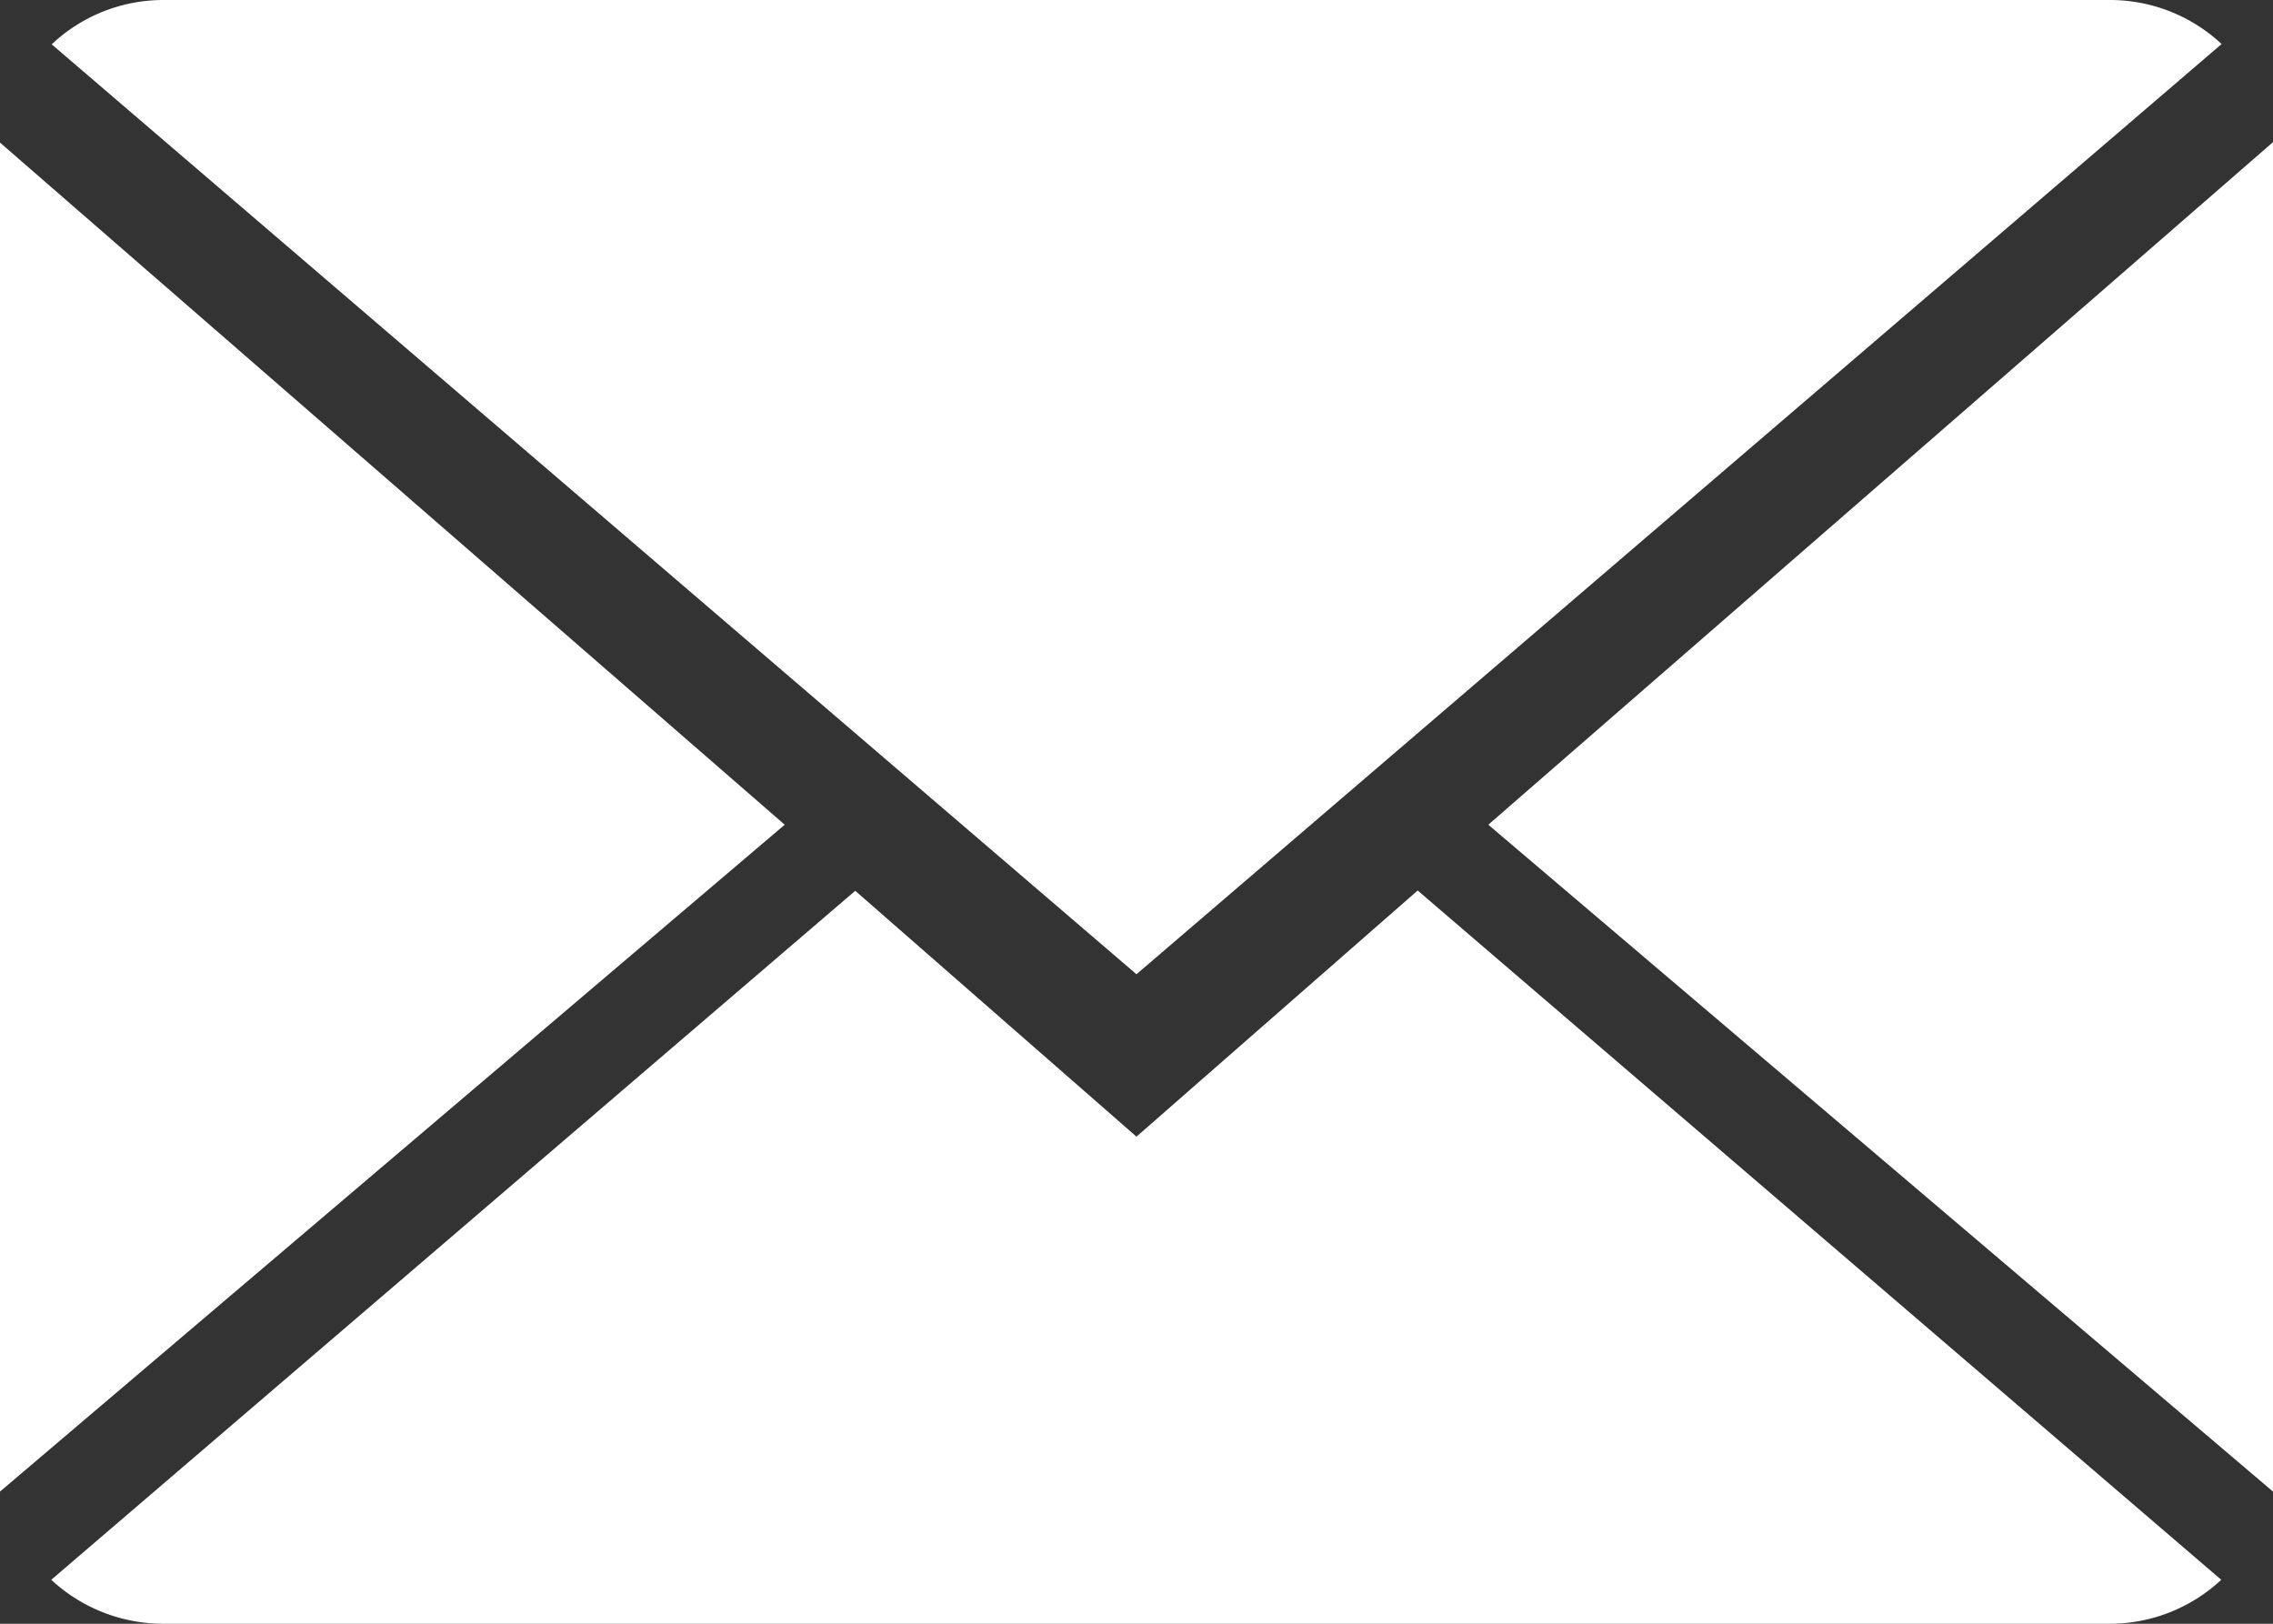 <?xml version="1.0" encoding="UTF-8"?>
<svg xmlns="http://www.w3.org/2000/svg" width="30.513" height="21.795" viewBox="0 0 30.513 21.795">
  <rect x="0" y="0" width="30.513" height="21.795" fill="#333333" stroke="none"/>
  <g id="Gruppe_427" data-name="Gruppe 427" transform="translate(-1862.244 -282.102)">
    <path id="Pfad_246" data-name="Pfad 246" d="M22.5,76.359l-3.775-3.3L7.932,82.307a2.21,2.21,0,0,0,1.506.59H35.562a2.191,2.191,0,0,0,1.5-.59L26.275,73.055Z" transform="translate(1855 221)" fill="#fff"></path>
    <path id="Pfad_247" data-name="Pfad 247" d="M37.067,61.693a2.194,2.194,0,0,0-1.506-.591H9.438a2.185,2.185,0,0,0-1.5.595L22.5,74.179Z" transform="translate(1855 221)" fill="#fff"></path>
    <path id="Pfad_248" data-name="Pfad 248" d="M7.244,63.016V81.123l10.534-8.951Z" transform="translate(1855 221)" fill="#fff"></path>
    <path id="Pfad_249" data-name="Pfad 249" d="M27.223,72.172l10.534,8.951V63.01Z" transform="translate(1855 221)" fill="#fff"></path>
  </g>
</svg>
